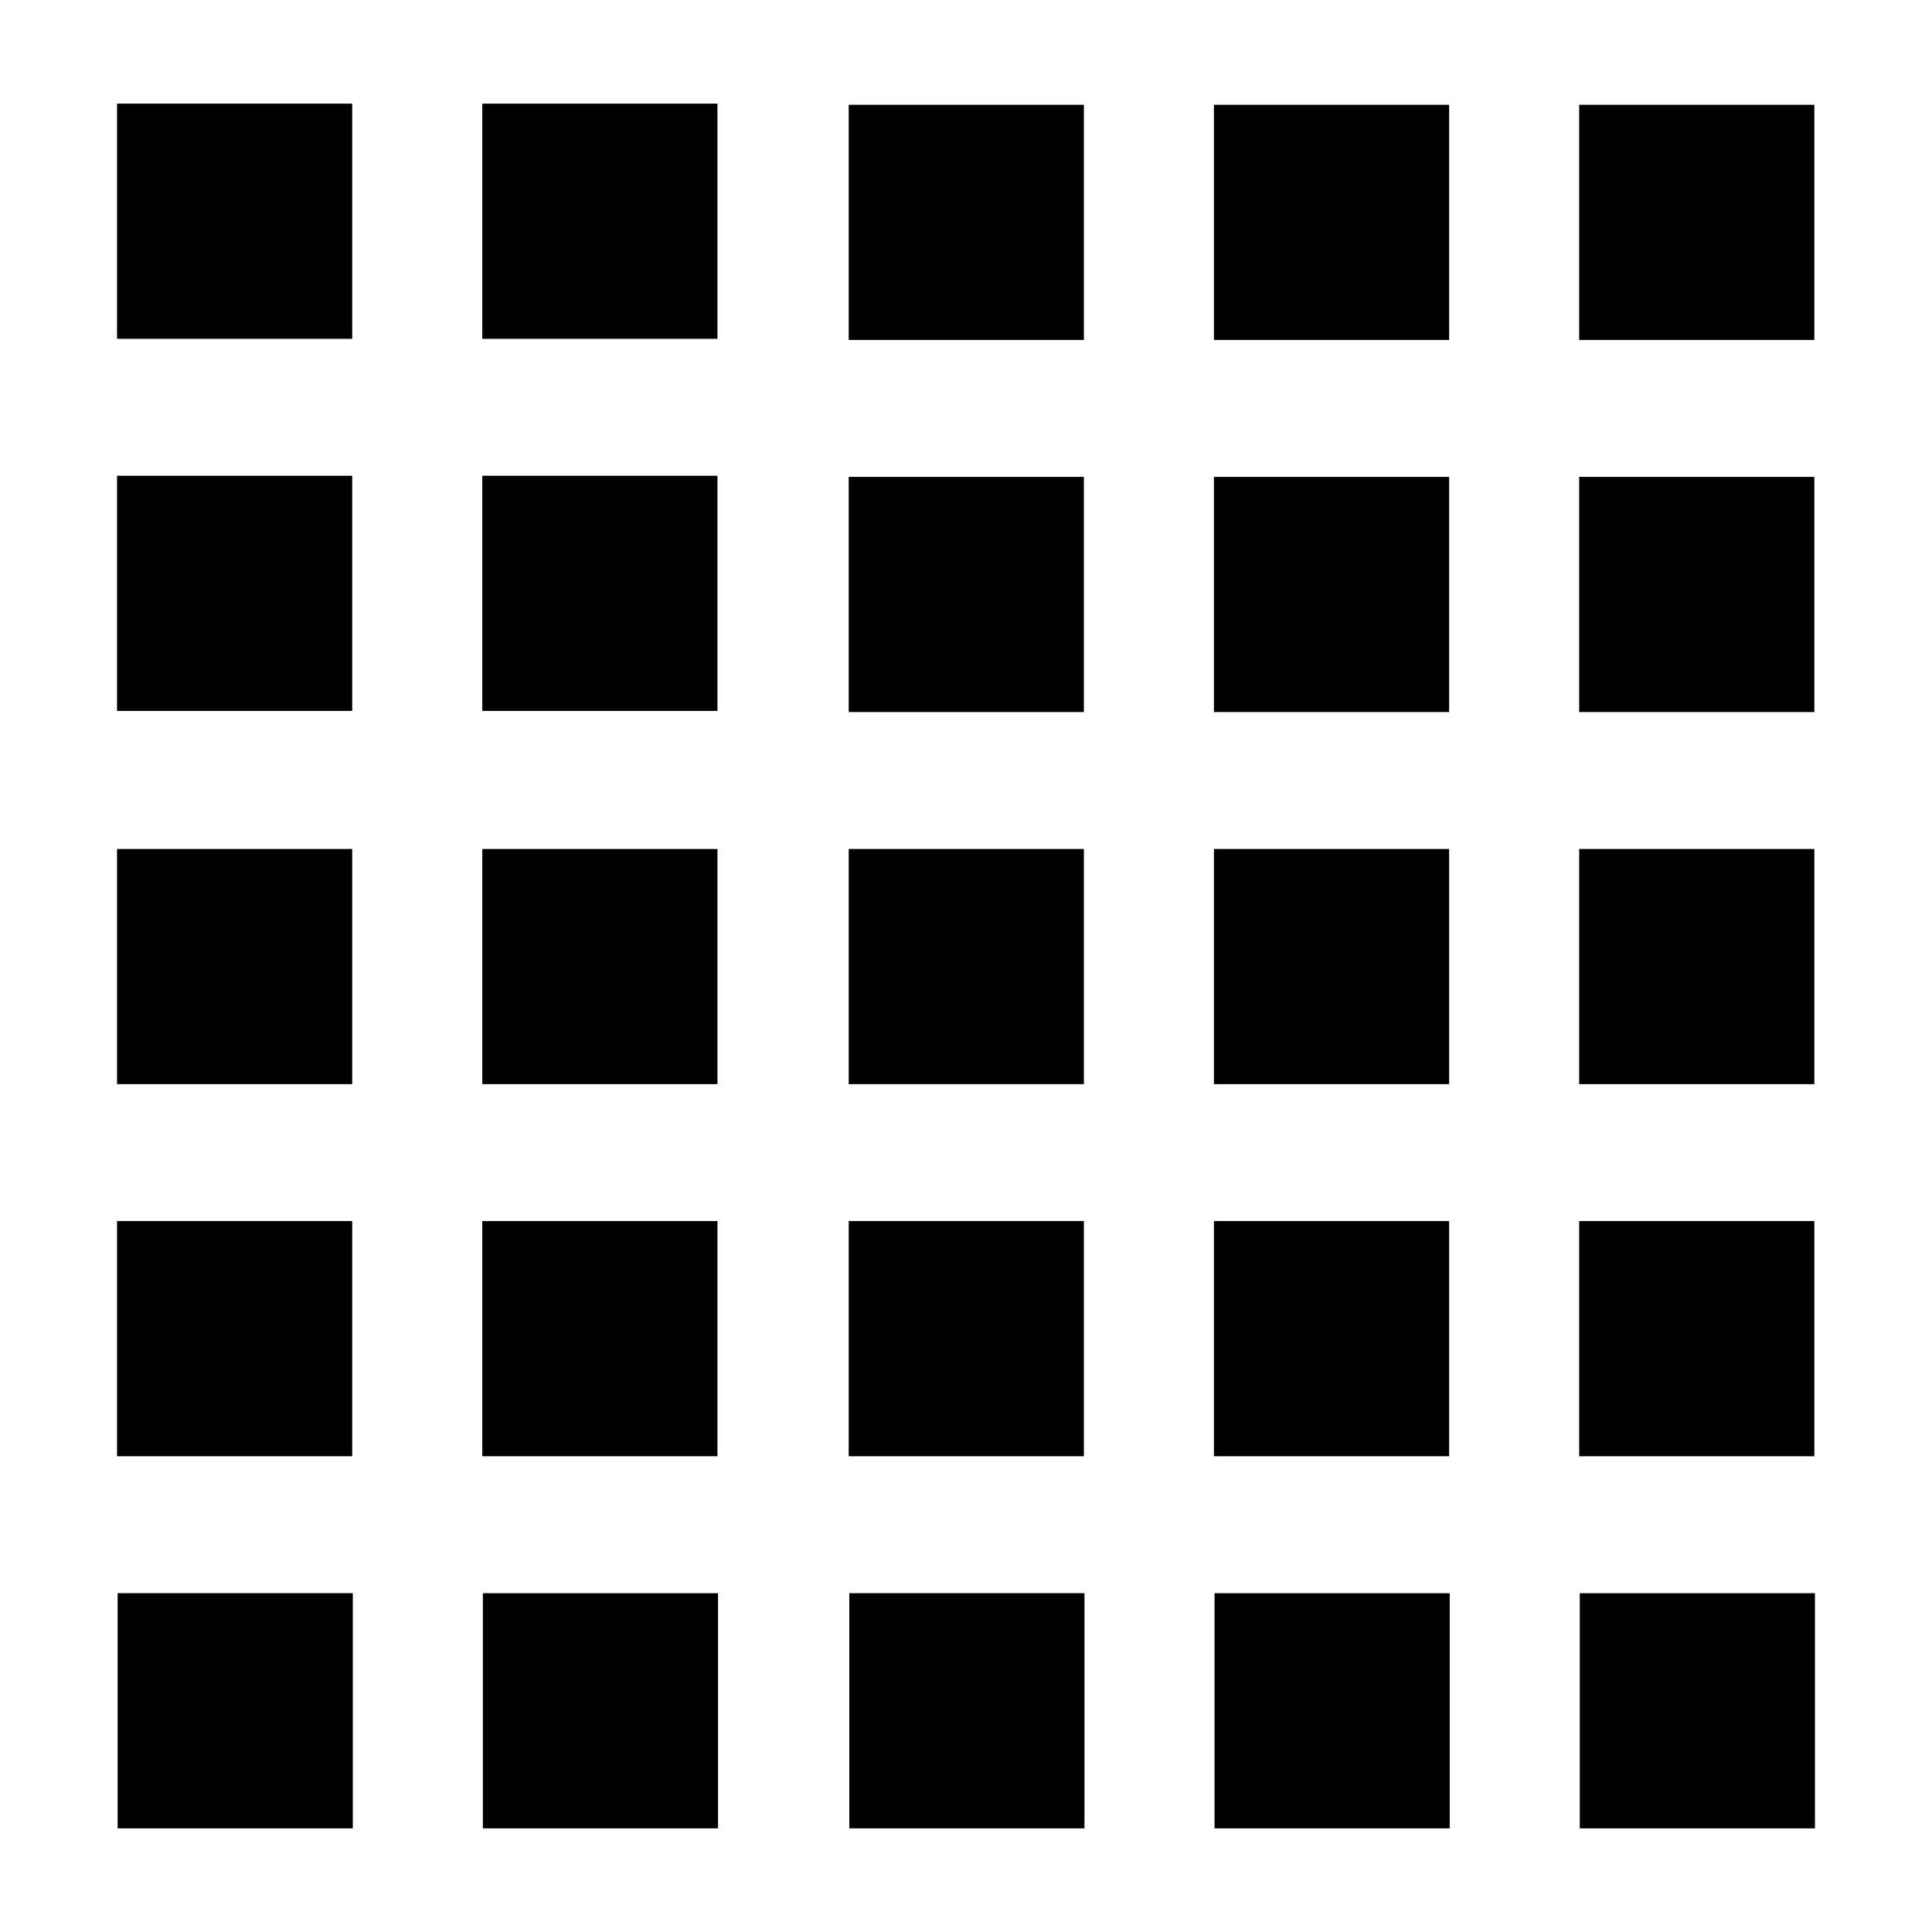 <svg enable-background="new 0 0 480 480" height="500" viewBox="0 0 500 500" width="500" xmlns="http://www.w3.org/2000/svg"><path d="m30.291 26.825h60.862v60.862h-60.862z"/><path d="m124.815 26.826h60.862v60.863h-60.862z"/><path d="m30.291 123.124h60.862v60.861h-60.862z"/><path d="m124.815 123.125h60.862v60.862h-60.862z"/><path d="m219.645 27.115h60.861v60.862h-60.861z"/><path d="m314.168 27.116h60.863v60.862h-60.863z"/><path d="m219.645 123.415h60.861v60.861h-60.861z"/><path d="m314.168 123.416h60.863v60.862h-60.863z"/><path d="m30.291 219.713h60.862v60.864h-60.862z"/><path d="m124.815 219.713h60.862v60.864h-60.862z"/><path d="m30.291 316.011h60.862v60.863h-60.862z"/><path d="m124.815 316.013h60.862v60.861h-60.862z"/><path d="m219.645 219.713h60.861v60.862h-60.861z"/><path d="m314.168 219.713h60.863v60.864h-60.863z"/><path d="m219.645 316.011h60.861v60.863h-60.861z"/><path d="m314.168 316.013h60.863v60.861h-60.863z"/><path d="m408.691 27.116h60.863v60.862h-60.863z"/><path d="m408.691 123.416h60.863v60.862h-60.863z"/><path d="m408.691 219.713h60.863v60.864h-60.863z"/><path d="m408.691 316.013h60.863v60.861h-60.863z"/><path d="m30.444 412.312h60.862v60.863h-60.862z"/><path d="m124.968 412.315h60.862v60.861h-60.862z"/><path d="m219.798 412.312h60.862v60.863h-60.862z"/><path d="m314.32 412.315h60.865v60.861h-60.865z"/><path d="m408.843 412.315h60.865v60.861h-60.865z"/></svg>